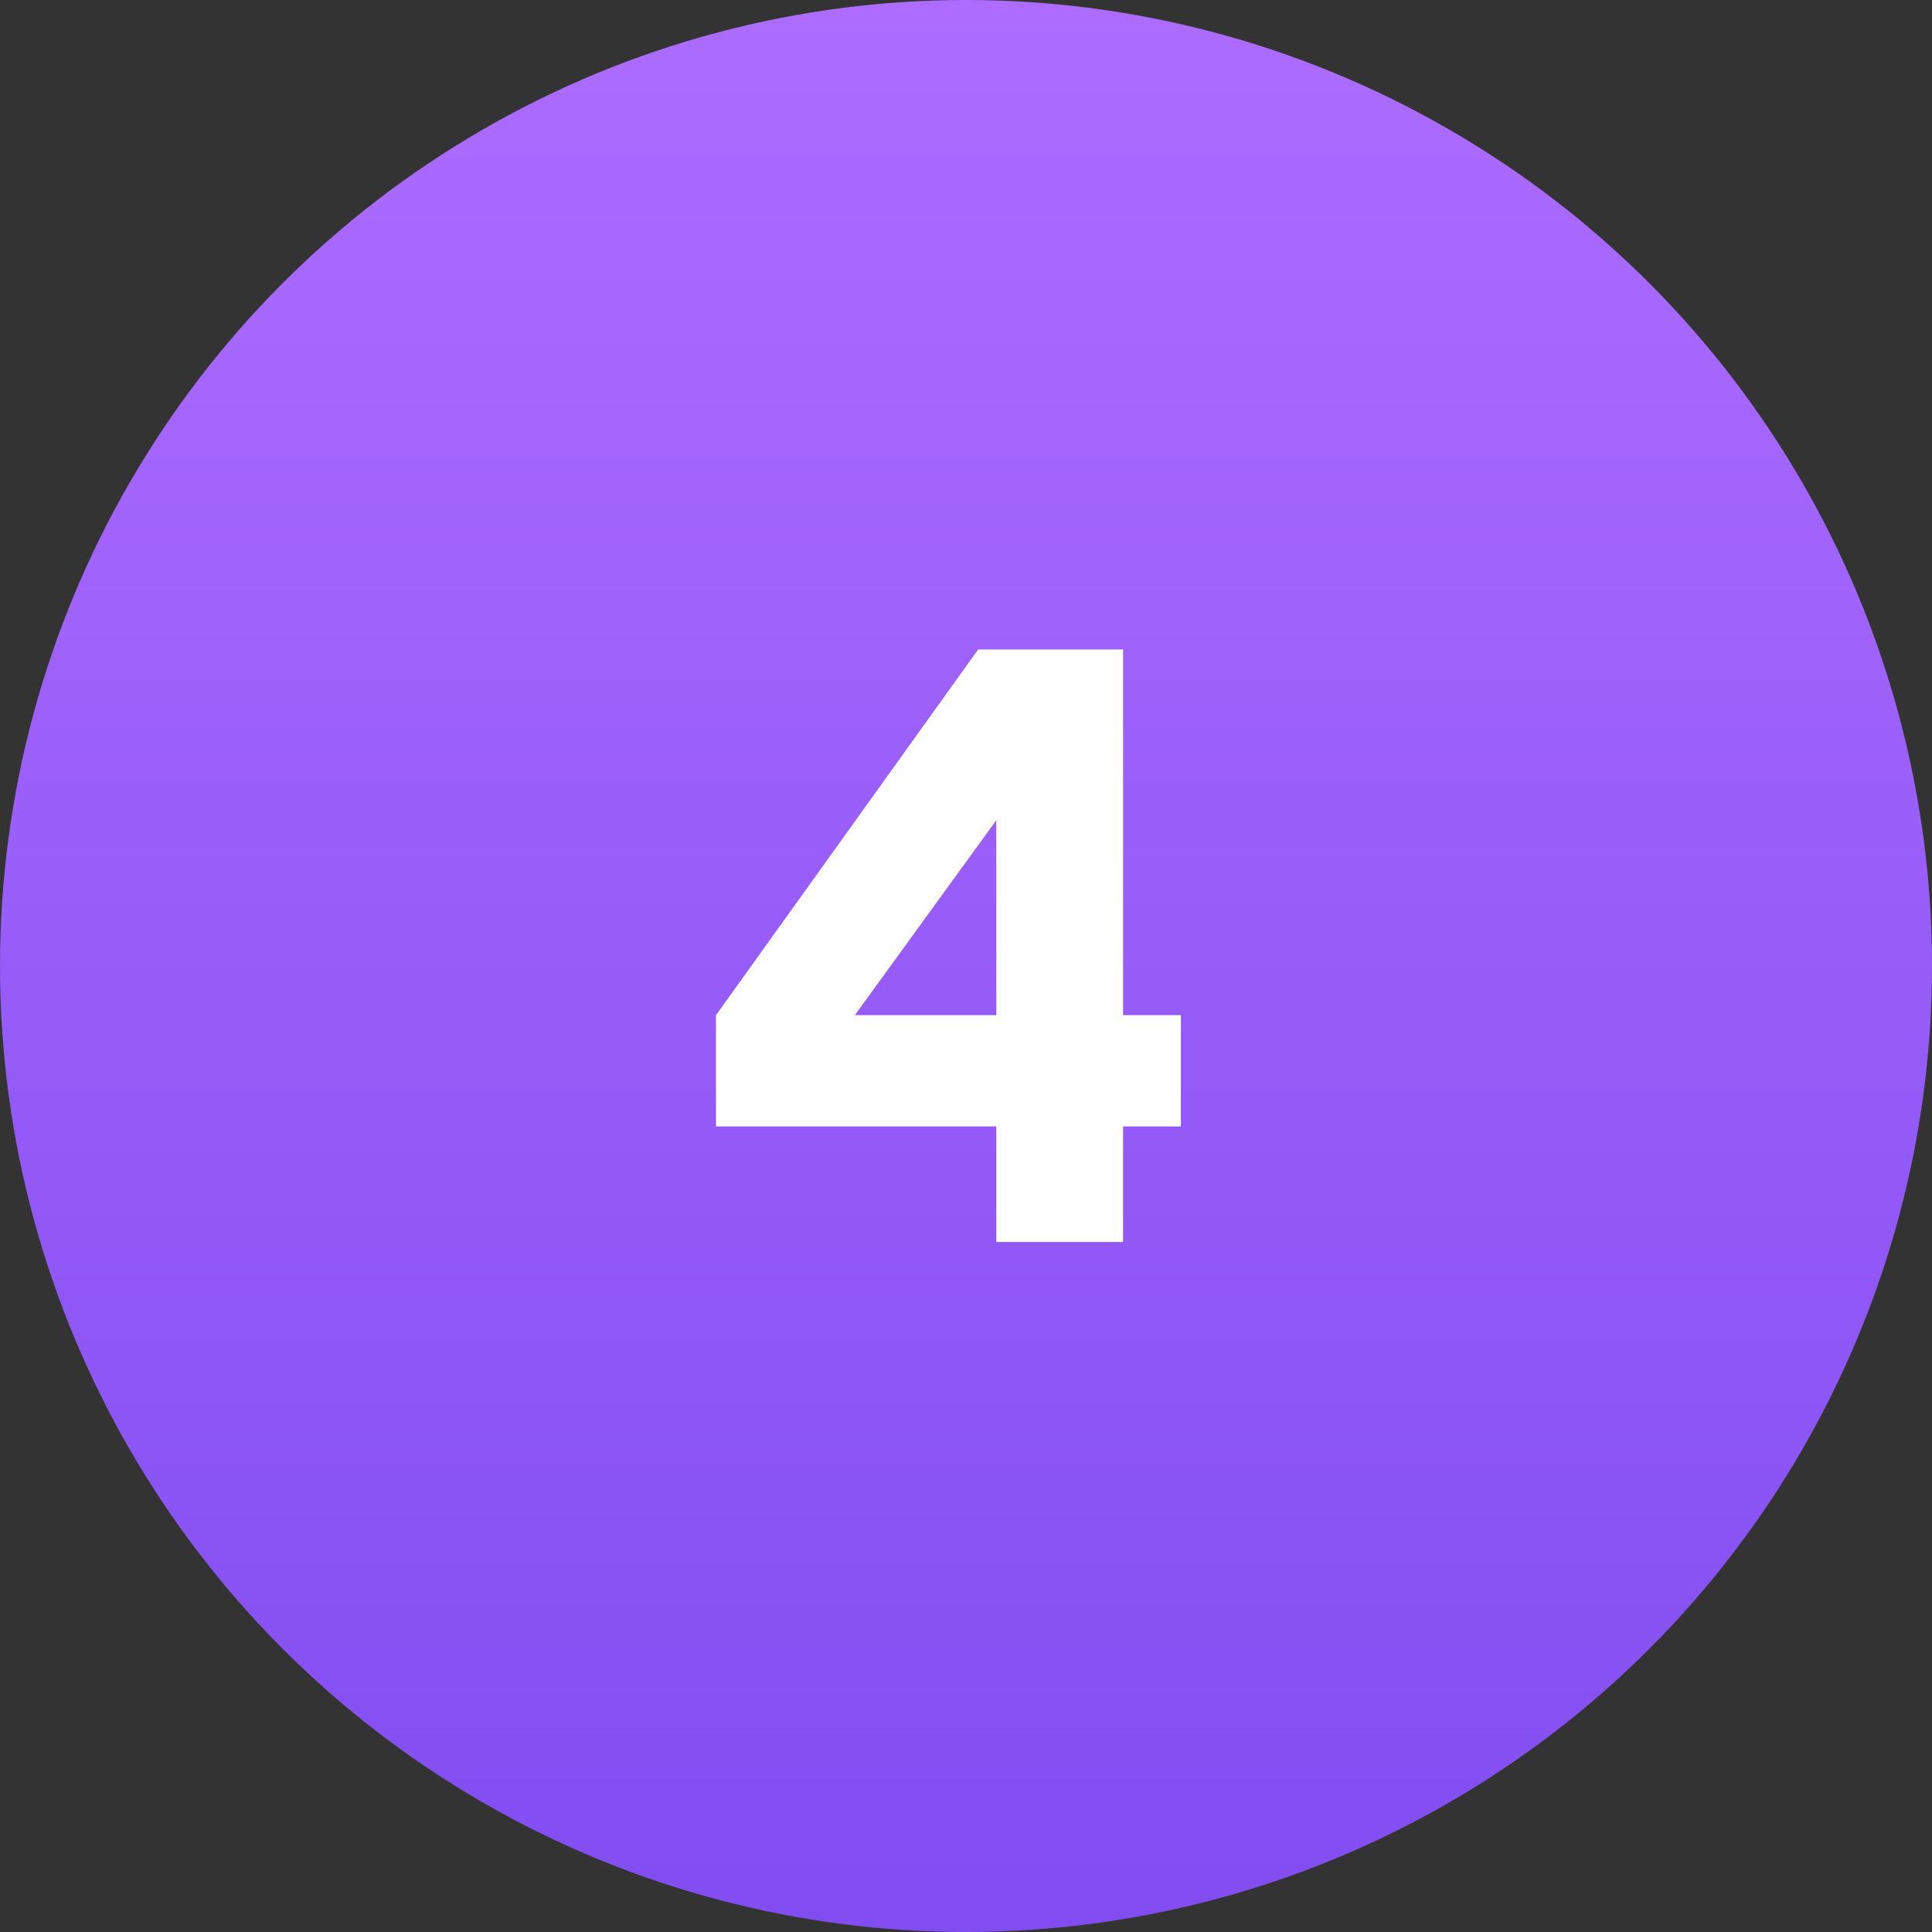 <?xml version="1.0" encoding="UTF-8"?> <svg xmlns="http://www.w3.org/2000/svg" width="56" height="56" viewBox="0 0 56 56" fill="none"><rect x="0" y="0" width="56" height="56" fill="#333333" stroke="none"/><circle cx="28" cy="28" r="28" fill="url(#paint0_linear_2253_2970)"></circle><path d="M34.228 29.425V32.65H32.553V36H28.878V32.65H20.753V29.425L28.353 18.825H32.553V29.425H34.228ZM28.878 29.425V23.775L24.778 29.425H28.878Z" fill="white"></path><defs><linearGradient id="paint0_linear_2253_2970" x1="28" y1="0" x2="28" y2="56" gradientUnits="userSpaceOnUse"><stop stop-color="#AD6CFF"></stop><stop offset="1" stop-color="#814DF1"></stop></linearGradient></defs></svg> 